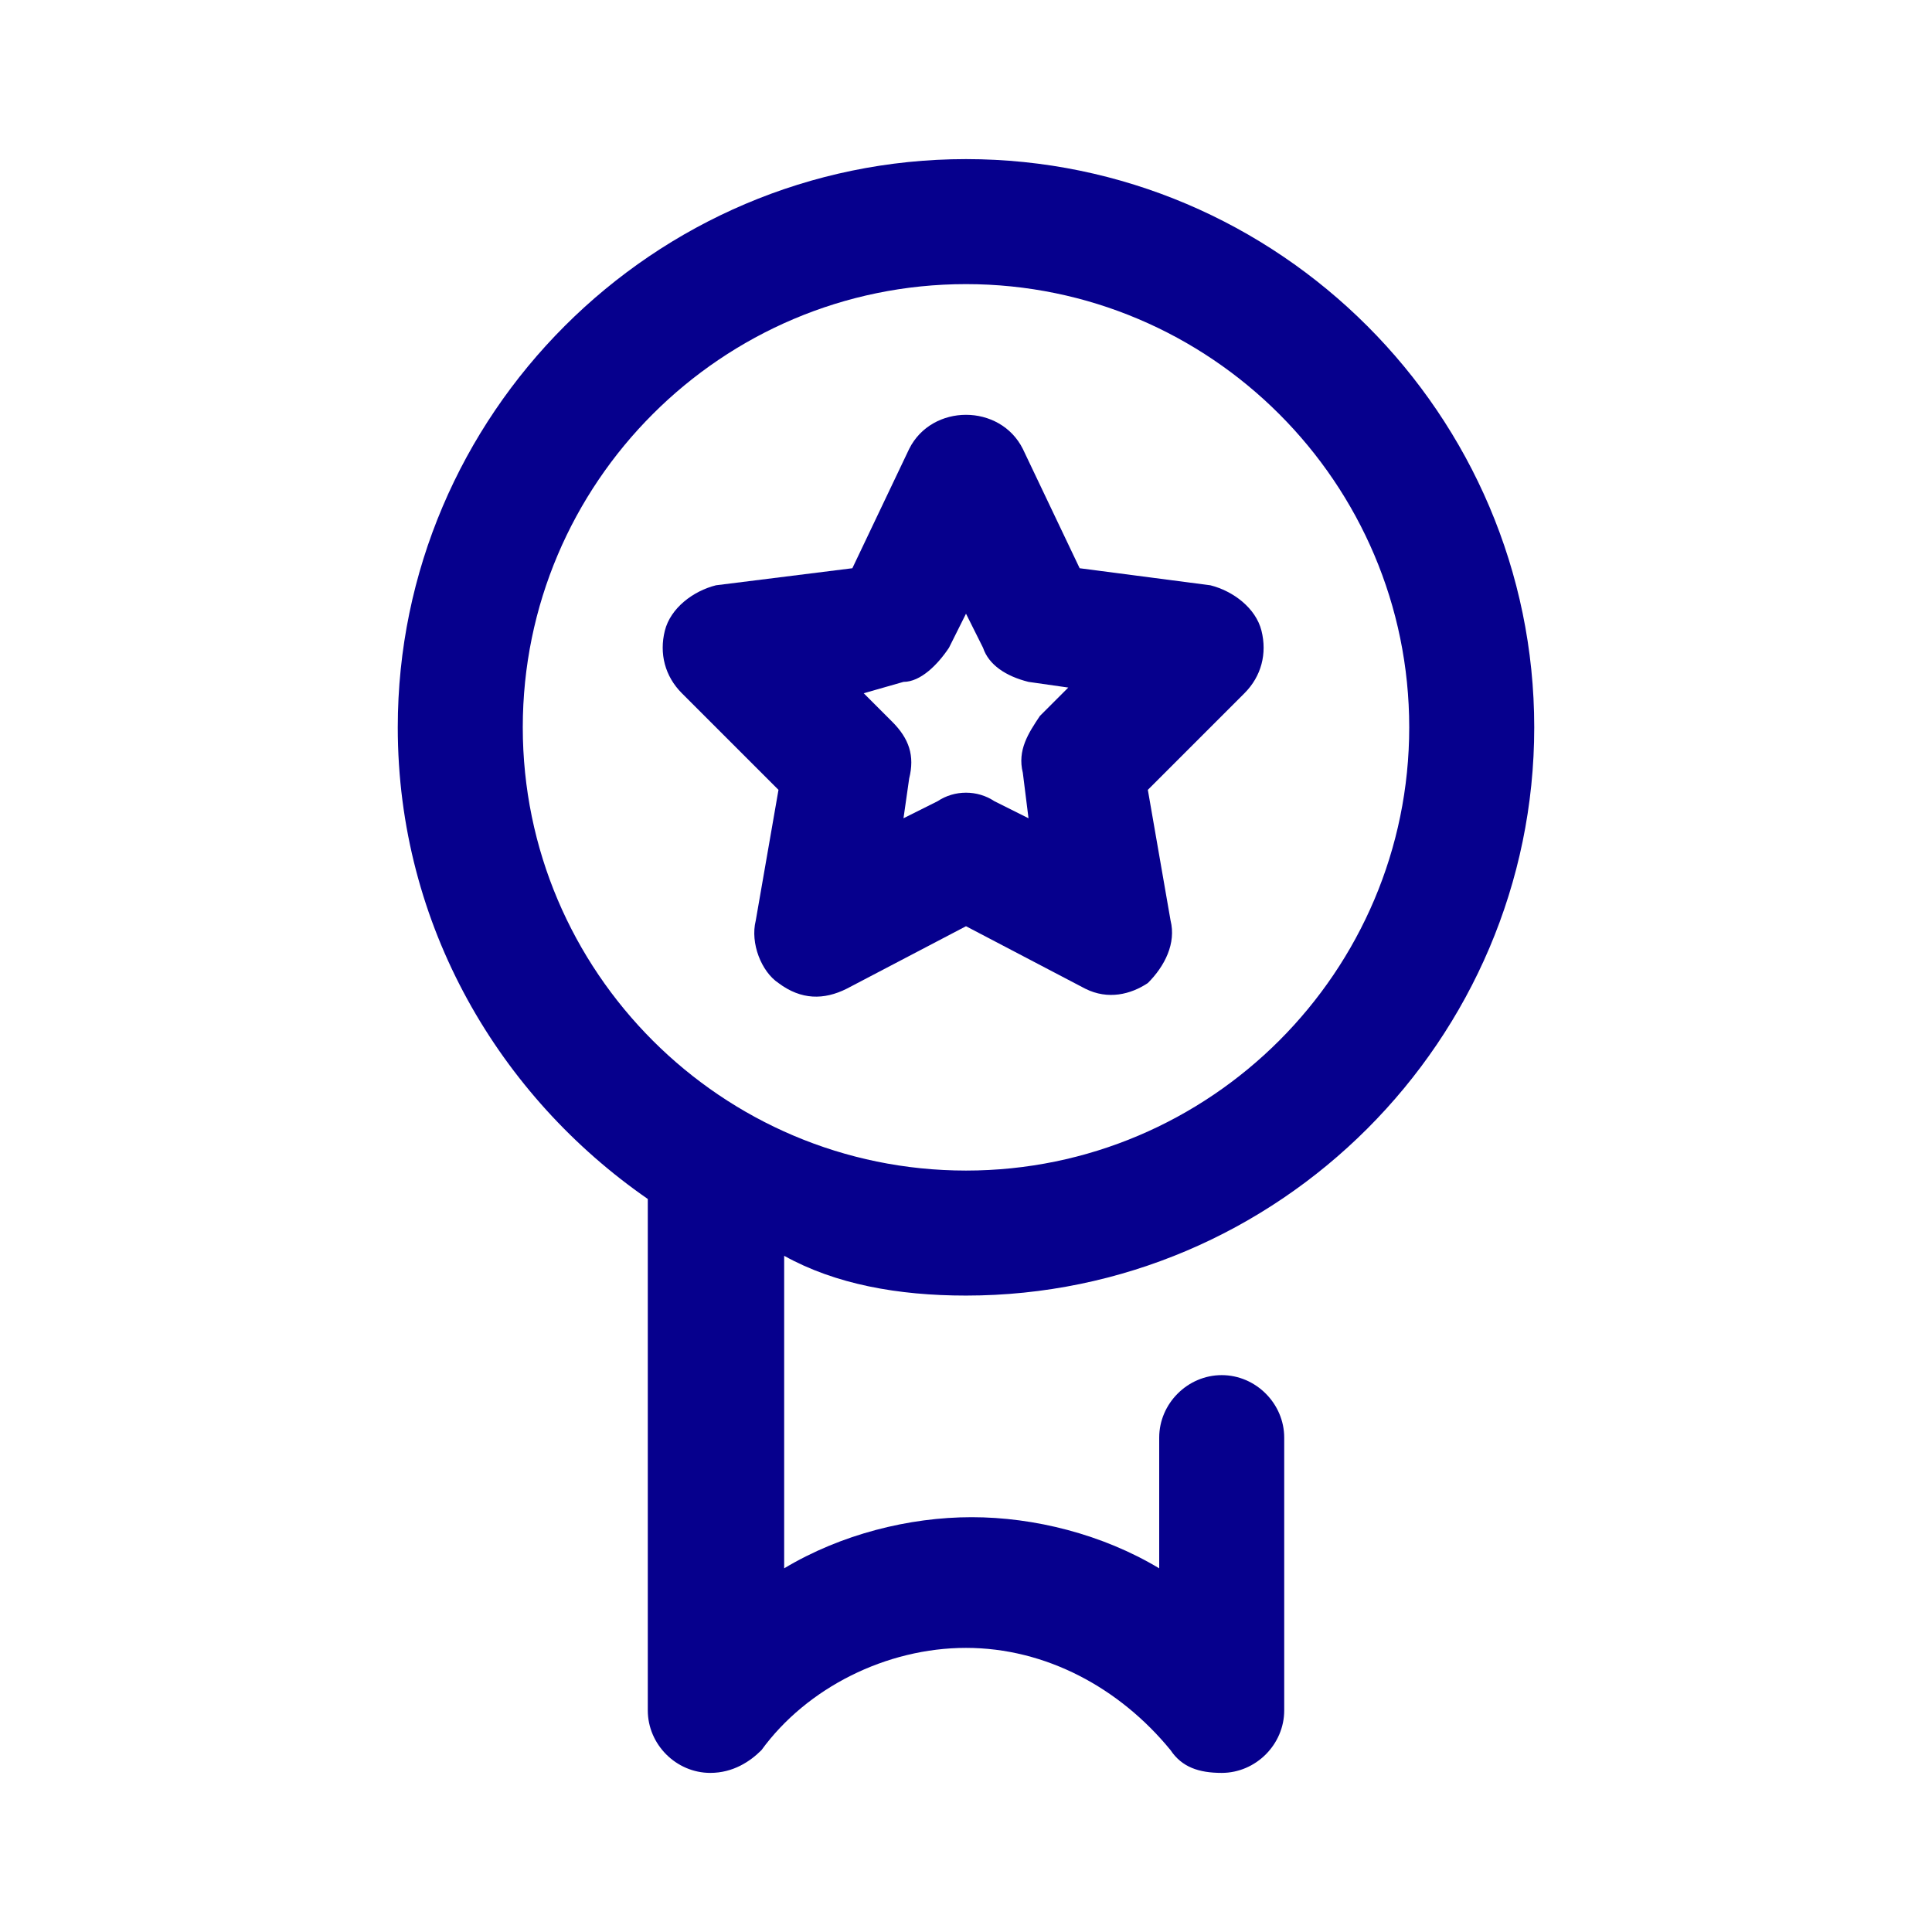 <?xml version="1.0" encoding="utf-8"?>
<!-- Generator: Adobe Illustrator 27.3.1, SVG Export Plug-In . SVG Version: 6.00 Build 0)  -->
<svg version="1.1" id="Calque_1" xmlns="http://www.w3.org/2000/svg" xmlns:xlink="http://www.w3.org/1999/xlink" x="0px" y="0px"
	 width="34px" height="34px" viewBox="0 0 34 34" style="enable-background:new 0 0 34 34;" xml:space="preserve">
<style type="text/css">
	.st0{fill:#06008D;}
</style>
<g id="Medal">
	<g>
		<path class="st0" d="M19.1,17.4L17,16.3l-2.1,1.1c-0.4,0.2-0.8,0.2-1.2-0.1c-0.3-0.2-0.5-0.7-0.4-1.1l0.4-2.3L12,12.2
			c-0.3-0.3-0.4-0.7-0.3-1.1c0.1-0.4,0.5-0.7,0.9-0.8L15,10l1-2.1c0.2-0.4,0.6-0.6,1-0.6s0.8,0.2,1,0.6l1,2.1l2.3,0.3
			c0.4,0.1,0.8,0.4,0.9,0.8c0.1,0.4,0,0.8-0.3,1.1l-1.7,1.7l0.4,2.3c0.1,0.4-0.1,0.8-0.4,1.1C19.9,17.5,19.5,17.6,19.1,17.4
			L19.1,17.4z M15.2,12.2l0.5,0.5c0.3,0.3,0.4,0.6,0.3,1l-0.1,0.7l0.6-0.3c0.3-0.2,0.7-0.2,1,0l0.6,0.3L18,13.6
			c-0.1-0.4,0.1-0.7,0.3-1l0.5-0.5l-0.7-0.1c-0.4-0.1-0.7-0.3-0.8-0.6L17,10.8l-0.3,0.6c-0.2,0.3-0.5,0.6-0.8,0.6L15.2,12.2z"/>
	</g>
	<path class="st0" d="M17,22.8c5.5,0,10-4.5,10-10s-4.5-10-10-10S7,7.3,7,12.8c0,3.5,1.8,6.5,4.4,8.3v9c0,0.6,0.5,1.1,1.1,1.1
		c0.4,0,0.7-0.2,0.9-0.4c0.8-1.1,2.2-1.8,3.6-1.8s2.7,0.7,3.6,1.8c0.2,0.3,0.5,0.4,0.9,0.4c0.6,0,1.1-0.5,1.1-1.1v-4.8
		c0-0.6-0.5-1.1-1.1-1.1c-0.6,0-1.1,0.5-1.1,1.1v2.3c-1-0.6-2.2-0.9-3.3-0.9s-2.3,0.3-3.3,0.9v-5.5C14.7,22.6,15.8,22.8,17,22.8
		L17,22.8z M9.2,12.8C9.2,8.5,12.7,5,17,5s7.8,3.5,7.8,7.8s-3.5,7.8-7.8,7.8S9.2,17.1,9.2,12.8z"/>
</g>
</svg>
